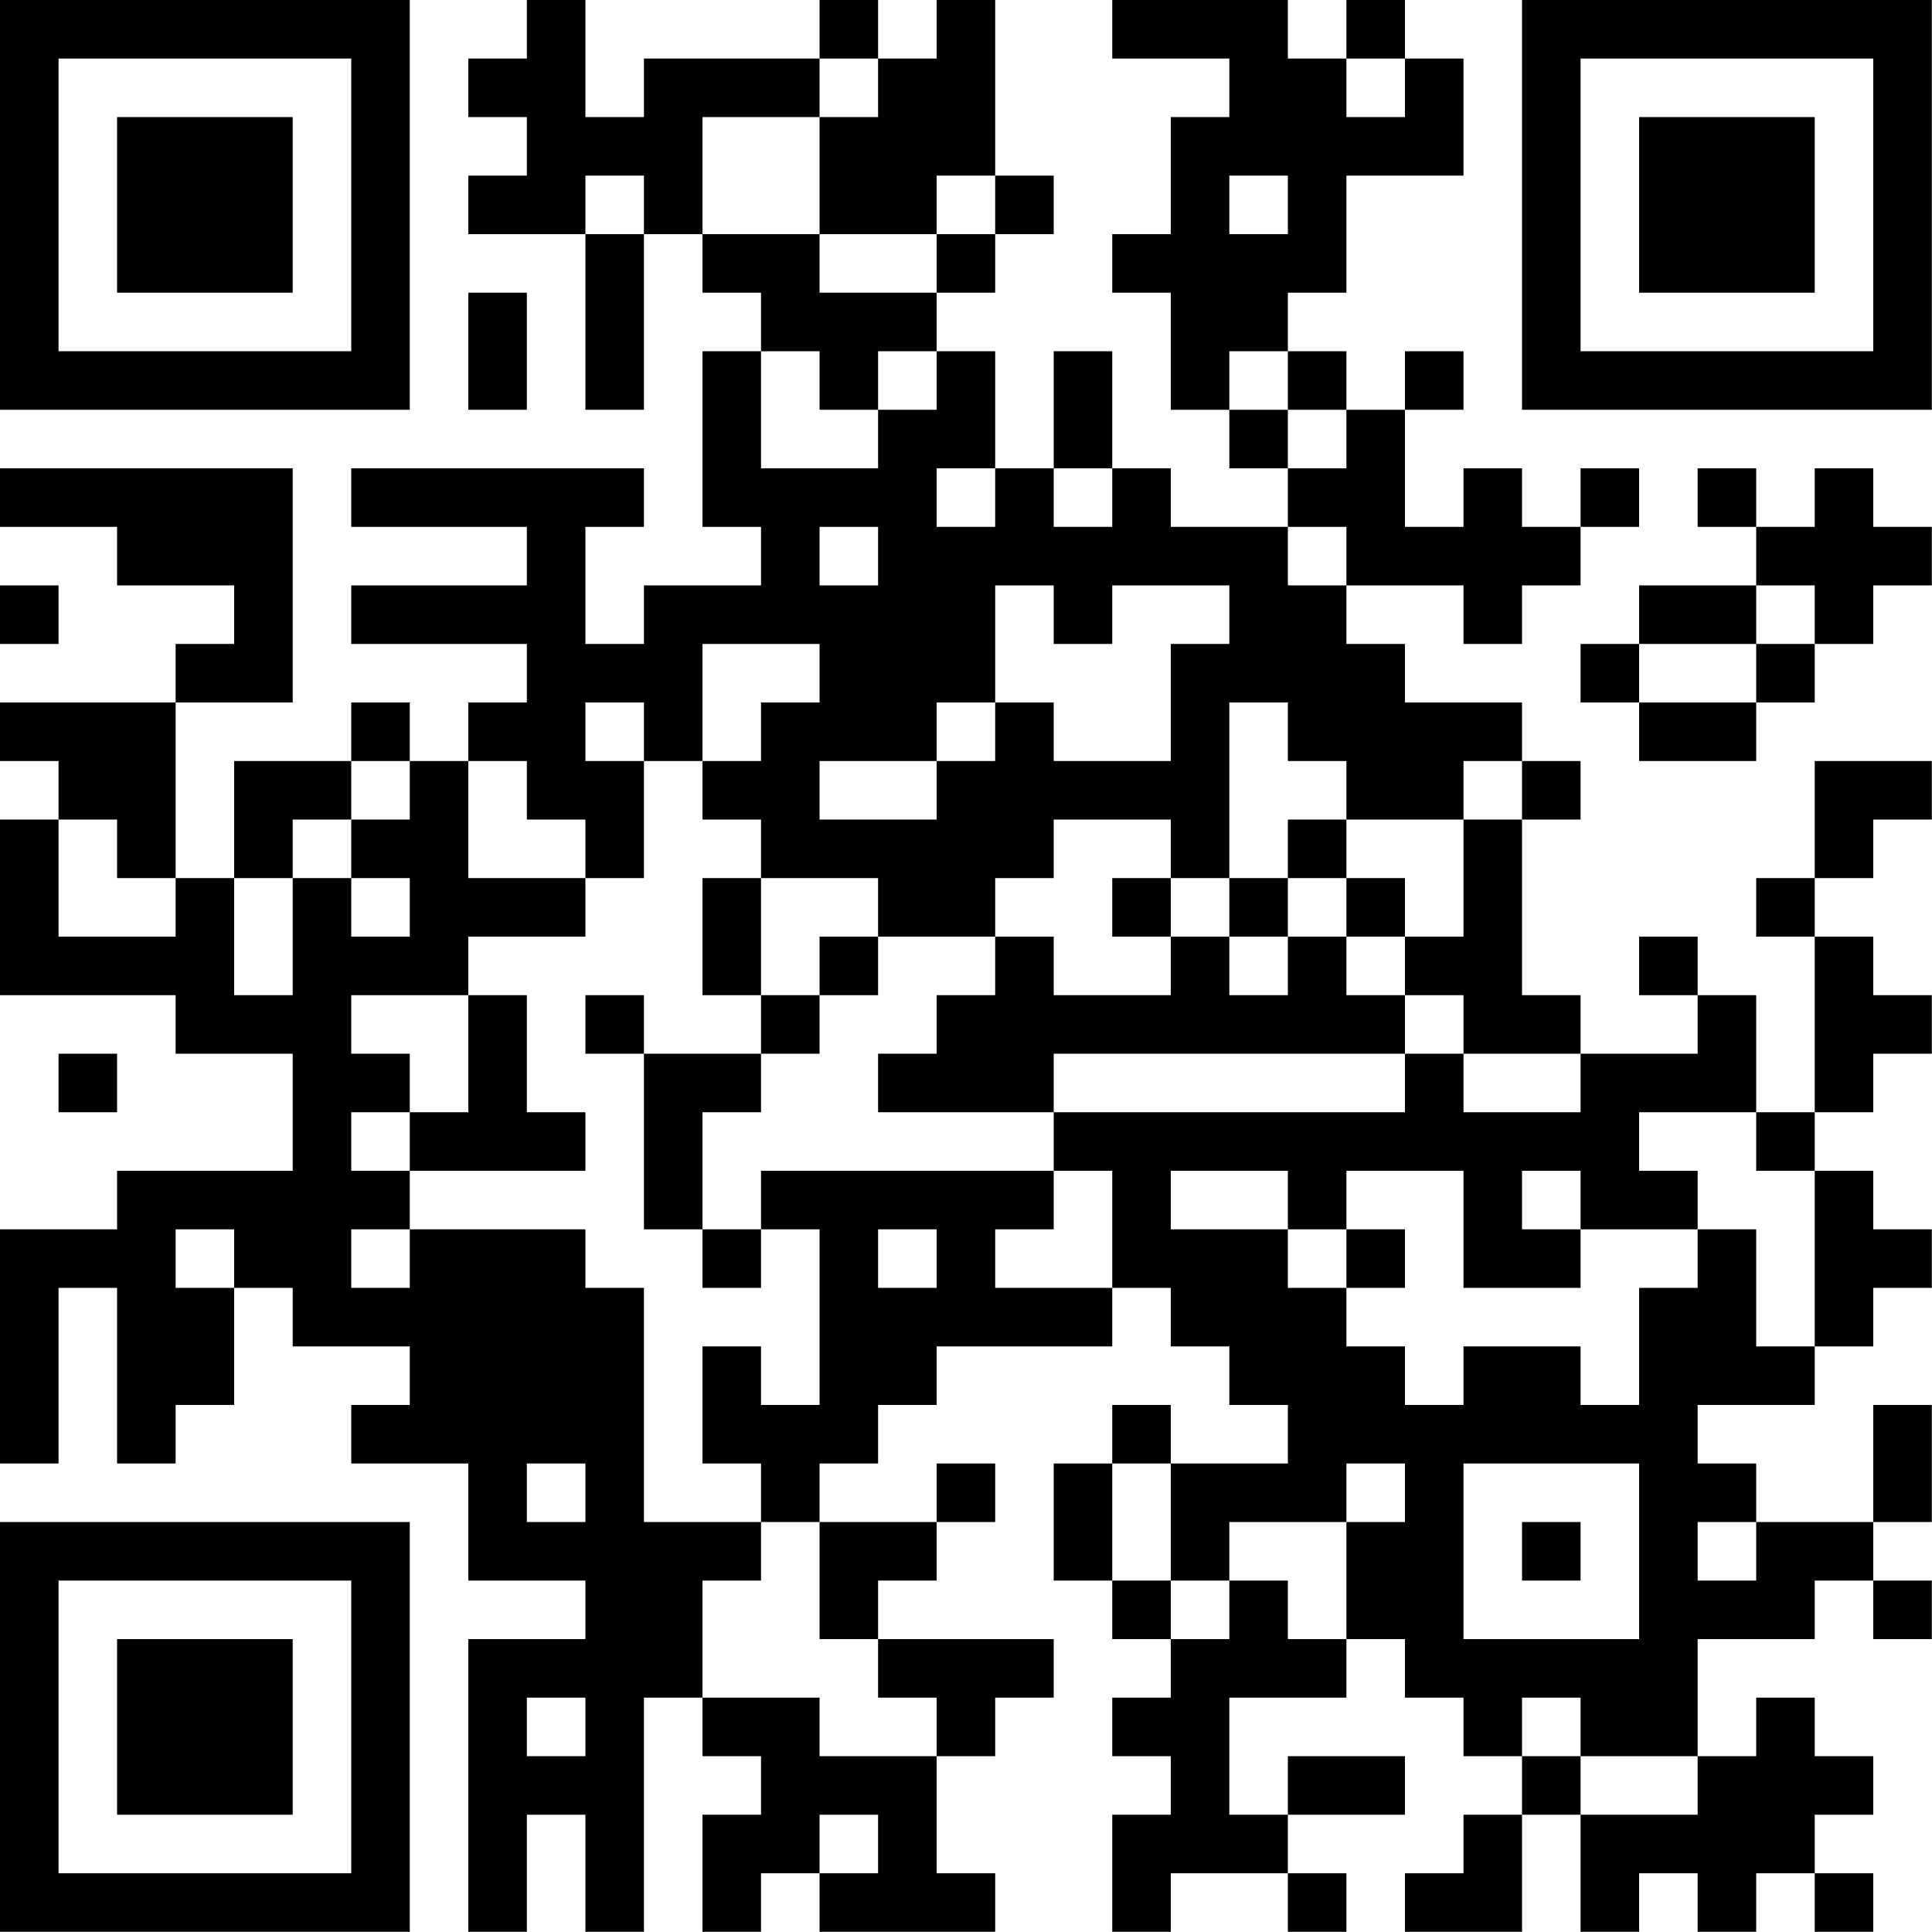 <?xml version="1.0" encoding="UTF-8"?>
<svg xmlns="http://www.w3.org/2000/svg" version="1.1" width="100" height="100" viewBox="0 0 100 100"><rect x="0" y="0" width="100" height="100" fill="#ffffff"/><g transform="scale(3.03)"><g transform="translate(0,0)"><path fill-rule="evenodd" d="M9 0L9 1L8 1L8 2L9 2L9 3L8 3L8 4L10 4L10 7L11 7L11 4L12 4L12 5L13 5L13 6L12 6L12 9L13 9L13 10L11 10L11 11L10 11L10 9L11 9L11 8L6 8L6 9L9 9L9 10L6 10L6 11L9 11L9 12L8 12L8 13L7 13L7 12L6 12L6 13L4 13L4 15L3 15L3 12L5 12L5 8L0 8L0 9L2 9L2 10L4 10L4 11L3 11L3 12L0 12L0 13L1 13L1 14L0 14L0 17L3 17L3 18L5 18L5 20L2 20L2 21L0 21L0 25L1 25L1 22L2 22L2 25L3 25L3 24L4 24L4 22L5 22L5 23L7 23L7 24L6 24L6 25L8 25L8 27L10 27L10 28L8 28L8 33L9 33L9 31L10 31L10 33L11 33L11 29L12 29L12 30L13 30L13 31L12 31L12 33L13 33L13 32L14 32L14 33L17 33L17 32L16 32L16 30L17 30L17 29L18 29L18 28L15 28L15 27L16 27L16 26L17 26L17 25L16 25L16 26L14 26L14 25L15 25L15 24L16 24L16 23L19 23L19 22L20 22L20 23L21 23L21 24L22 24L22 25L20 25L20 24L19 24L19 25L18 25L18 27L19 27L19 28L20 28L20 29L19 29L19 30L20 30L20 31L19 31L19 33L20 33L20 32L22 32L22 33L23 33L23 32L22 32L22 31L24 31L24 30L22 30L22 31L21 31L21 29L23 29L23 28L24 28L24 29L25 29L25 30L26 30L26 31L25 31L25 32L24 32L24 33L26 33L26 31L27 31L27 33L28 33L28 32L29 32L29 33L30 33L30 32L31 32L31 33L32 33L32 32L31 32L31 31L32 31L32 30L31 30L31 29L30 29L30 30L29 30L29 28L31 28L31 27L32 27L32 28L33 28L33 27L32 27L32 26L33 26L33 24L32 24L32 26L30 26L30 25L29 25L29 24L31 24L31 23L32 23L32 22L33 22L33 21L32 21L32 20L31 20L31 19L32 19L32 18L33 18L33 17L32 17L32 16L31 16L31 15L32 15L32 14L33 14L33 13L31 13L31 15L30 15L30 16L31 16L31 19L30 19L30 17L29 17L29 16L28 16L28 17L29 17L29 18L27 18L27 17L26 17L26 14L27 14L27 13L26 13L26 12L24 12L24 11L23 11L23 10L25 10L25 11L26 11L26 10L27 10L27 9L28 9L28 8L27 8L27 9L26 9L26 8L25 8L25 9L24 9L24 7L25 7L25 6L24 6L24 7L23 7L23 6L22 6L22 5L23 5L23 3L25 3L25 1L24 1L24 0L23 0L23 1L22 1L22 0L19 0L19 1L21 1L21 2L20 2L20 4L19 4L19 5L20 5L20 7L21 7L21 8L22 8L22 9L20 9L20 8L19 8L19 6L18 6L18 8L17 8L17 6L16 6L16 5L17 5L17 4L18 4L18 3L17 3L17 0L16 0L16 1L15 1L15 0L14 0L14 1L11 1L11 2L10 2L10 0ZM14 1L14 2L12 2L12 4L14 4L14 5L16 5L16 4L17 4L17 3L16 3L16 4L14 4L14 2L15 2L15 1ZM23 1L23 2L24 2L24 1ZM10 3L10 4L11 4L11 3ZM21 3L21 4L22 4L22 3ZM8 5L8 7L9 7L9 5ZM13 6L13 8L15 8L15 7L16 7L16 6L15 6L15 7L14 7L14 6ZM21 6L21 7L22 7L22 8L23 8L23 7L22 7L22 6ZM16 8L16 9L17 9L17 8ZM18 8L18 9L19 9L19 8ZM29 8L29 9L30 9L30 10L28 10L28 11L27 11L27 12L28 12L28 13L30 13L30 12L31 12L31 11L32 11L32 10L33 10L33 9L32 9L32 8L31 8L31 9L30 9L30 8ZM14 9L14 10L15 10L15 9ZM22 9L22 10L23 10L23 9ZM0 10L0 11L1 11L1 10ZM17 10L17 12L16 12L16 13L14 13L14 14L16 14L16 13L17 13L17 12L18 12L18 13L20 13L20 11L21 11L21 10L19 10L19 11L18 11L18 10ZM30 10L30 11L28 11L28 12L30 12L30 11L31 11L31 10ZM12 11L12 13L11 13L11 12L10 12L10 13L11 13L11 15L10 15L10 14L9 14L9 13L8 13L8 15L10 15L10 16L8 16L8 17L6 17L6 18L7 18L7 19L6 19L6 20L7 20L7 21L6 21L6 22L7 22L7 21L10 21L10 22L11 22L11 26L13 26L13 27L12 27L12 29L14 29L14 30L16 30L16 29L15 29L15 28L14 28L14 26L13 26L13 25L12 25L12 23L13 23L13 24L14 24L14 21L13 21L13 20L18 20L18 21L17 21L17 22L19 22L19 20L18 20L18 19L24 19L24 18L25 18L25 19L27 19L27 18L25 18L25 17L24 17L24 16L25 16L25 14L26 14L26 13L25 13L25 14L23 14L23 13L22 13L22 12L21 12L21 15L20 15L20 14L18 14L18 15L17 15L17 16L15 16L15 15L13 15L13 14L12 14L12 13L13 13L13 12L14 12L14 11ZM6 13L6 14L5 14L5 15L4 15L4 17L5 17L5 15L6 15L6 16L7 16L7 15L6 15L6 14L7 14L7 13ZM1 14L1 16L3 16L3 15L2 15L2 14ZM22 14L22 15L21 15L21 16L20 16L20 15L19 15L19 16L20 16L20 17L18 17L18 16L17 16L17 17L16 17L16 18L15 18L15 19L18 19L18 18L24 18L24 17L23 17L23 16L24 16L24 15L23 15L23 14ZM12 15L12 17L13 17L13 18L11 18L11 17L10 17L10 18L11 18L11 21L12 21L12 22L13 22L13 21L12 21L12 19L13 19L13 18L14 18L14 17L15 17L15 16L14 16L14 17L13 17L13 15ZM22 15L22 16L21 16L21 17L22 17L22 16L23 16L23 15ZM8 17L8 19L7 19L7 20L10 20L10 19L9 19L9 17ZM1 18L1 19L2 19L2 18ZM28 19L28 20L29 20L29 21L27 21L27 20L26 20L26 21L27 21L27 22L25 22L25 20L23 20L23 21L22 21L22 20L20 20L20 21L22 21L22 22L23 22L23 23L24 23L24 24L25 24L25 23L27 23L27 24L28 24L28 22L29 22L29 21L30 21L30 23L31 23L31 20L30 20L30 19ZM3 21L3 22L4 22L4 21ZM15 21L15 22L16 22L16 21ZM23 21L23 22L24 22L24 21ZM9 25L9 26L10 26L10 25ZM19 25L19 27L20 27L20 28L21 28L21 27L22 27L22 28L23 28L23 26L24 26L24 25L23 25L23 26L21 26L21 27L20 27L20 25ZM25 25L25 28L28 28L28 25ZM26 26L26 27L27 27L27 26ZM29 26L29 27L30 27L30 26ZM9 29L9 30L10 30L10 29ZM26 29L26 30L27 30L27 31L29 31L29 30L27 30L27 29ZM14 31L14 32L15 32L15 31ZM0 0L0 7L7 7L7 0ZM1 1L1 6L6 6L6 1ZM2 2L2 5L5 5L5 2ZM26 0L26 7L33 7L33 0ZM27 1L27 6L32 6L32 1ZM28 2L28 5L31 5L31 2ZM0 26L0 33L7 33L7 26ZM1 27L1 32L6 32L6 27ZM2 28L2 31L5 31L5 28Z" fill="#000000"/></g></g></svg>
